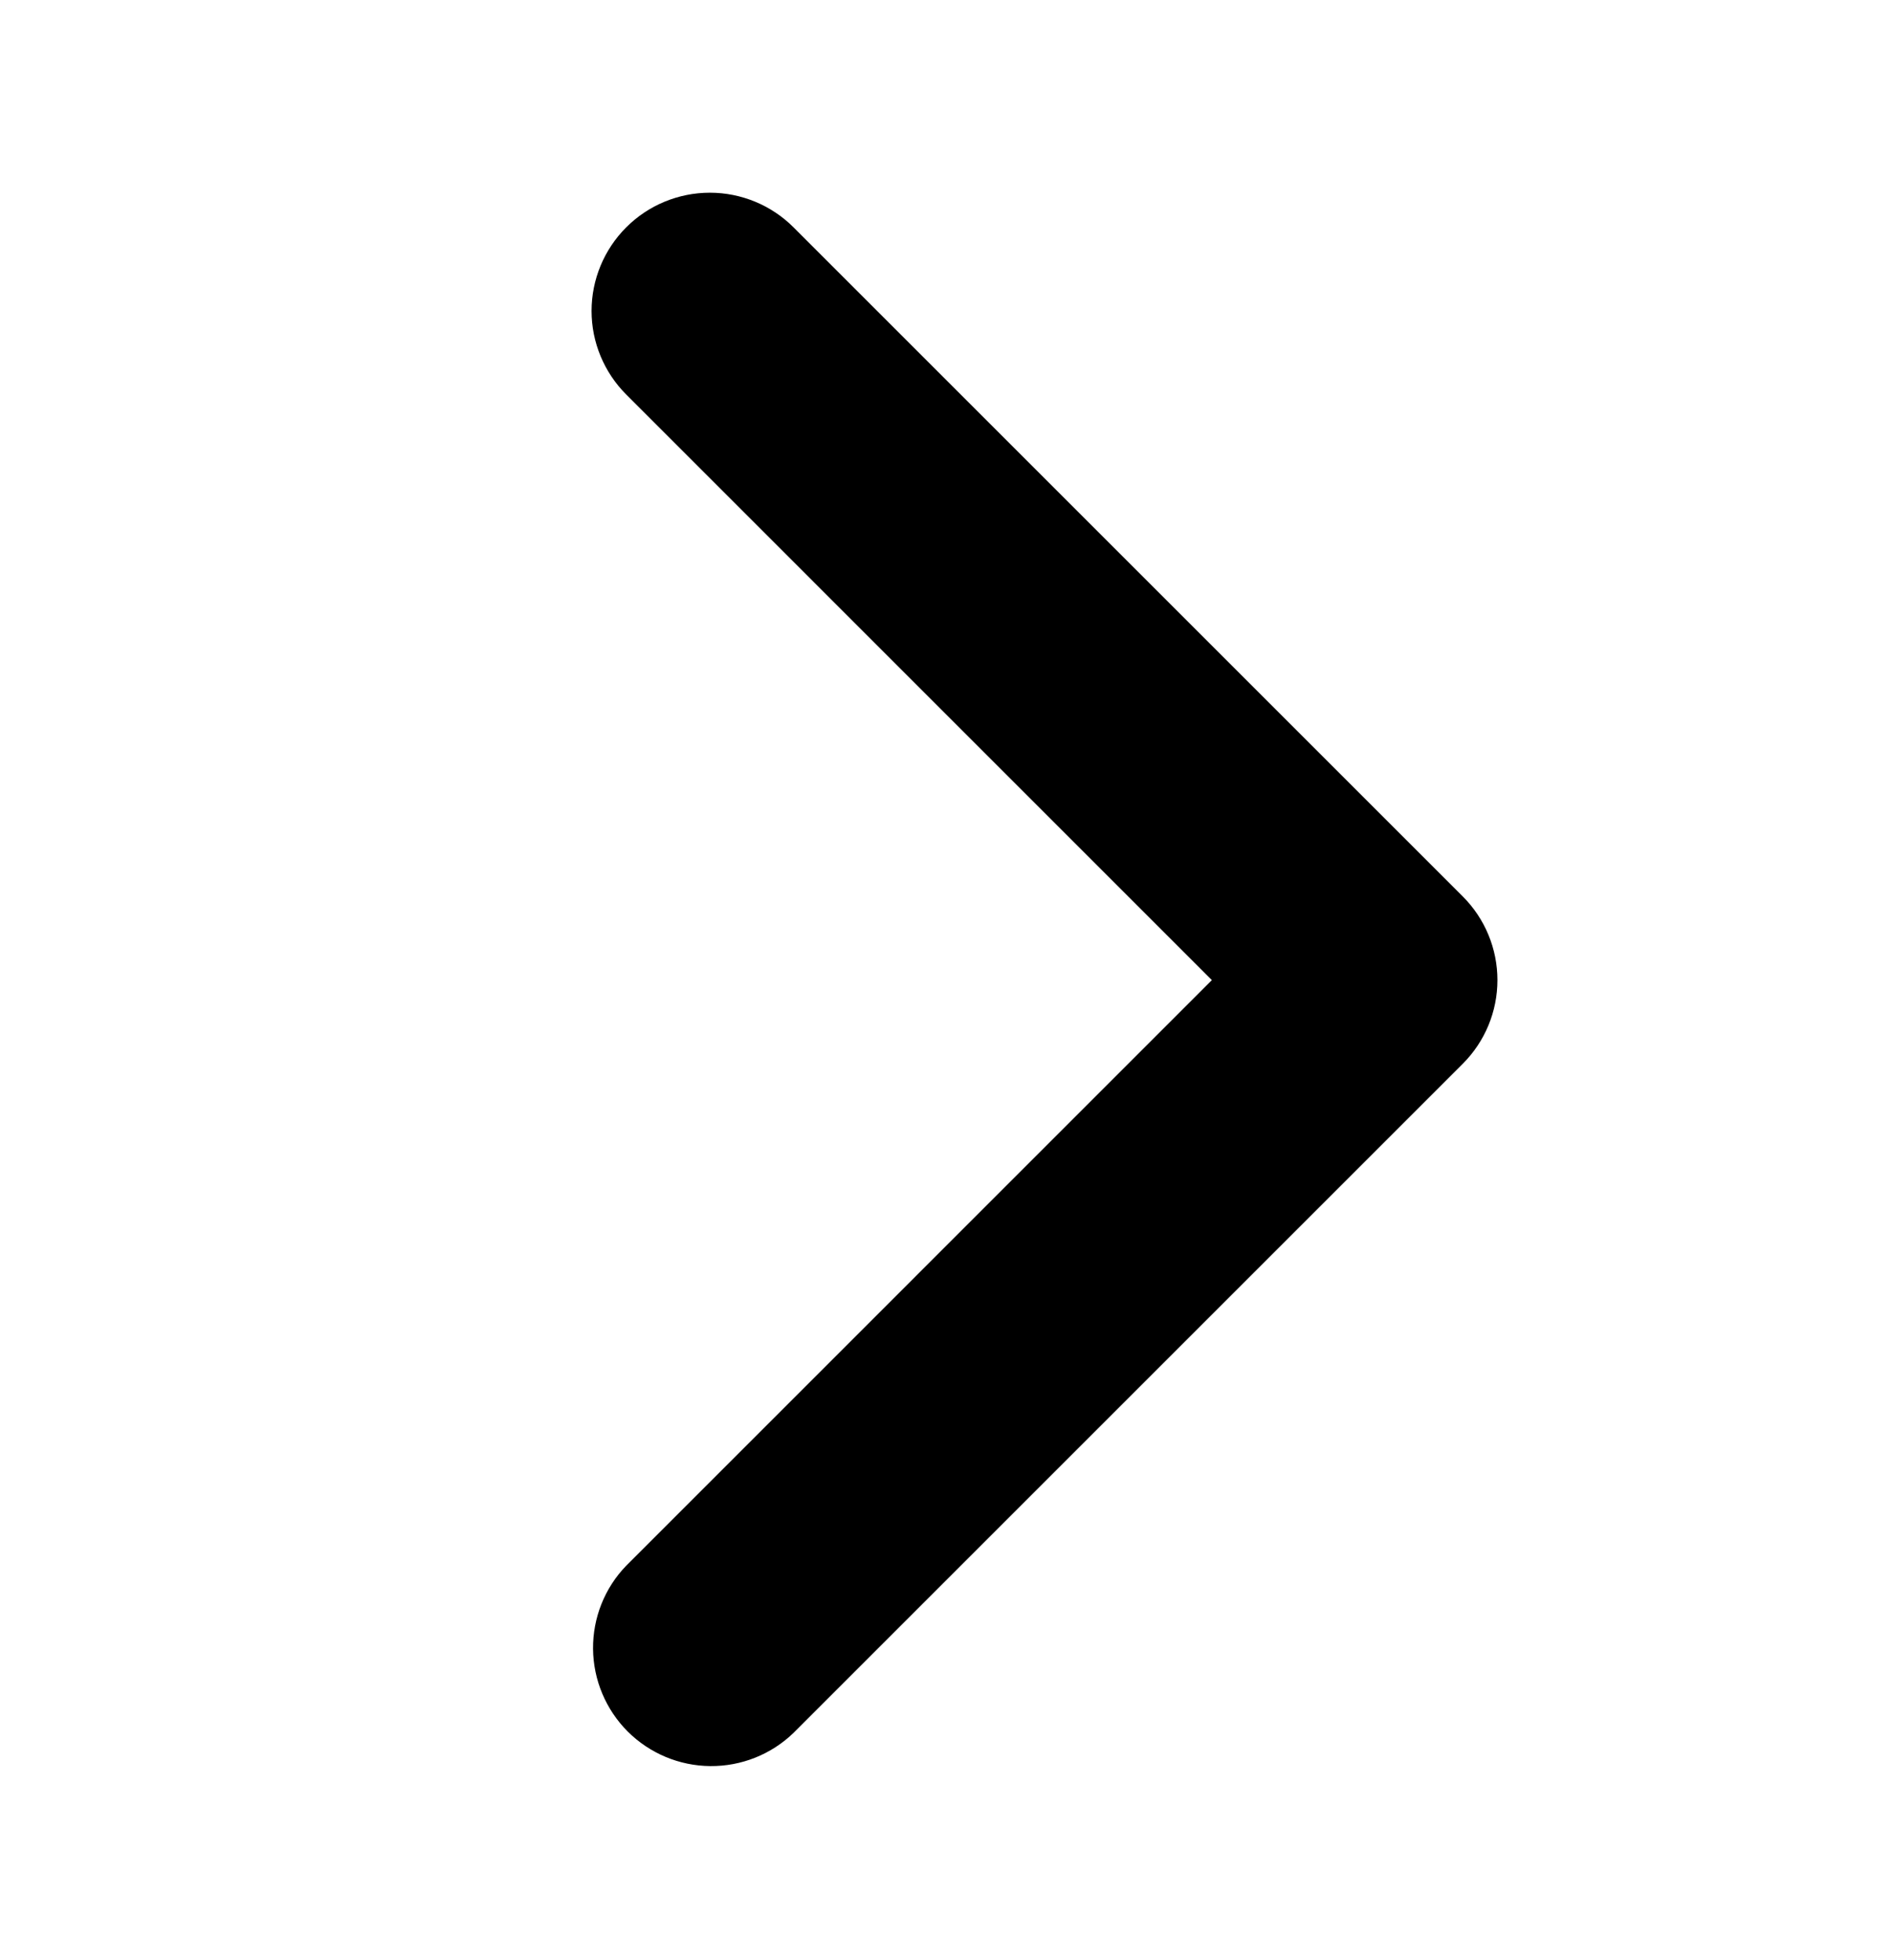 <svg width="28" height="29" viewBox="0 0 28 29" fill="none" xmlns="http://www.w3.org/2000/svg">
<path d="M9.263 3.363C8.935 3.691 8.75 4.136 8.75 4.6C8.75 5.064 8.935 5.509 9.263 5.837L17.925 14.5L9.263 23.163C8.944 23.492 8.768 23.935 8.772 24.393C8.776 24.852 8.96 25.291 9.284 25.616C9.609 25.94 10.047 26.124 10.506 26.128C10.965 26.132 11.407 25.956 11.737 25.637L21.637 15.737C21.965 15.409 22.149 14.964 22.149 14.5C22.149 14.036 21.965 13.591 21.637 13.263L11.737 3.363C11.409 3.035 10.964 2.851 10.5 2.851C10.036 2.851 9.591 3.035 9.263 3.363Z" fill="black"/>
</svg>
